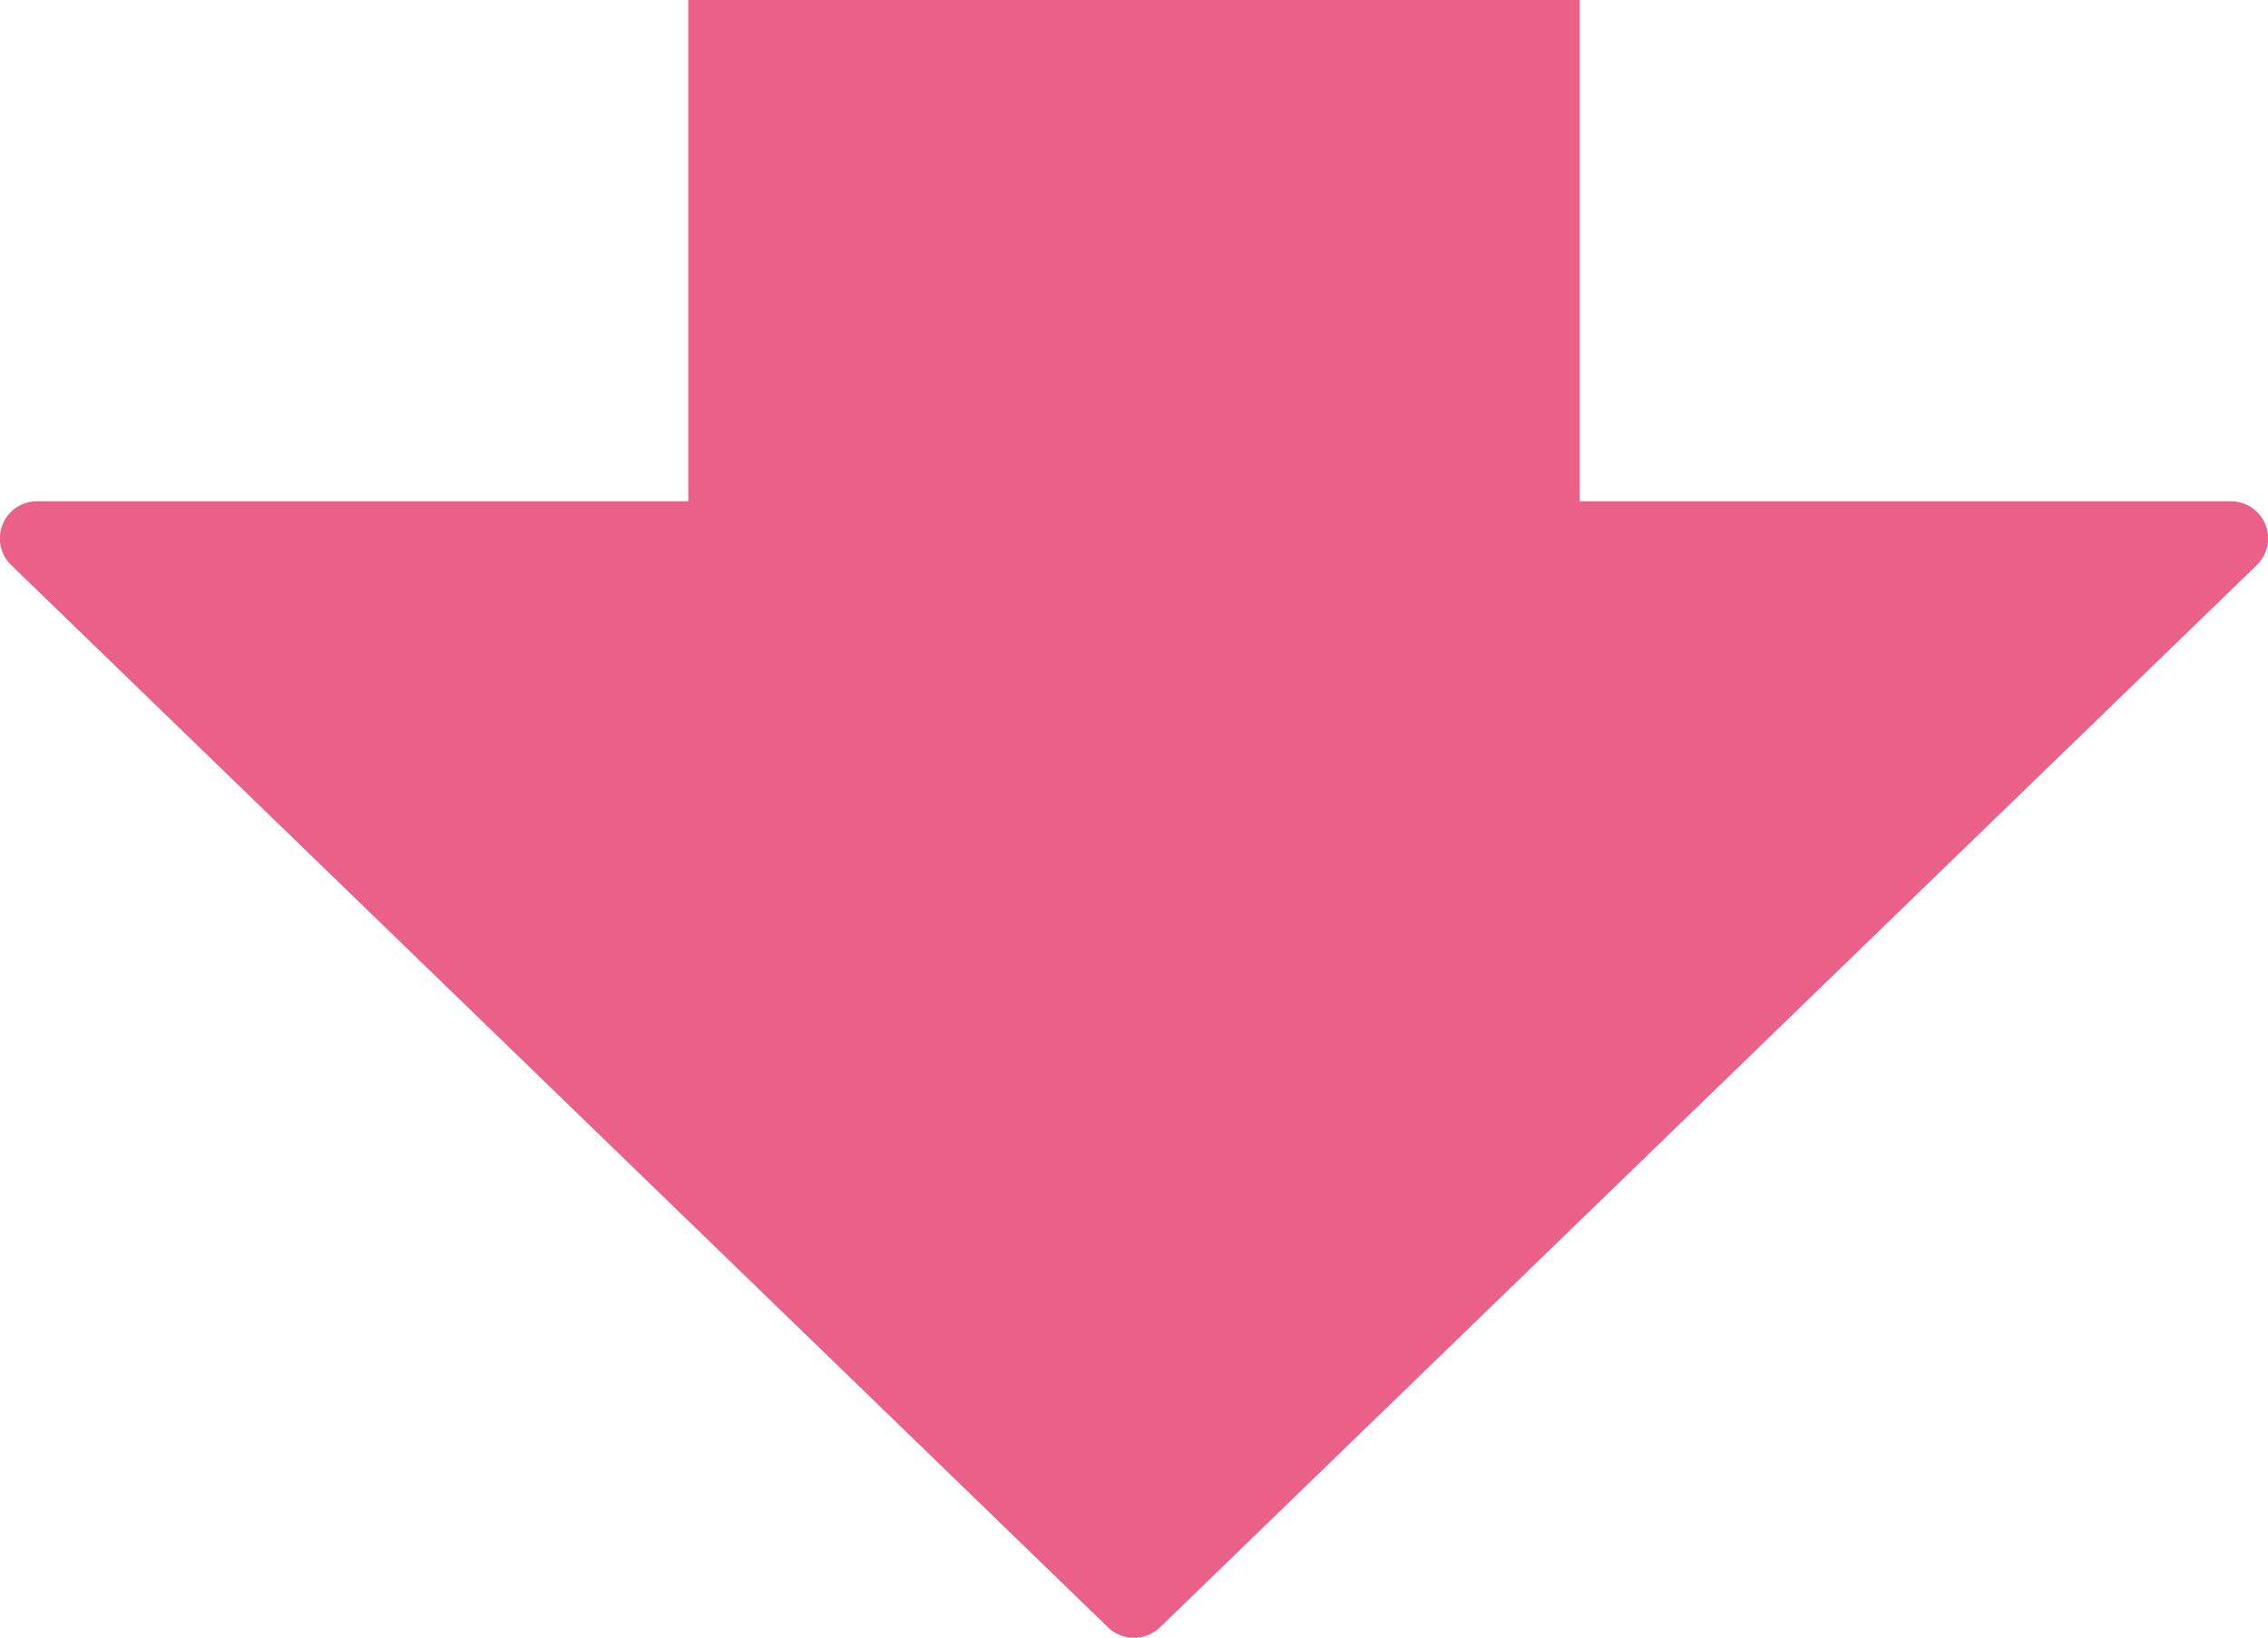 <svg xmlns="http://www.w3.org/2000/svg" width="61.065" height="44.108" viewBox="0 0 61.065 44.108">
  <path id="合体_5" data-name="合体 5" d="M-1393.7-303.174l-29.531-28.607a1,1,0,0,1,.7-1.719H-1405V-347h24v13.5h17.53a1,1,0,0,1,.7,1.719l-29.531,28.607a1,1,0,0,1-.7.281A1,1,0,0,1-1393.7-303.174Z" transform="translate(1423.533 347)" fill="#eb6089"/>
</svg>
